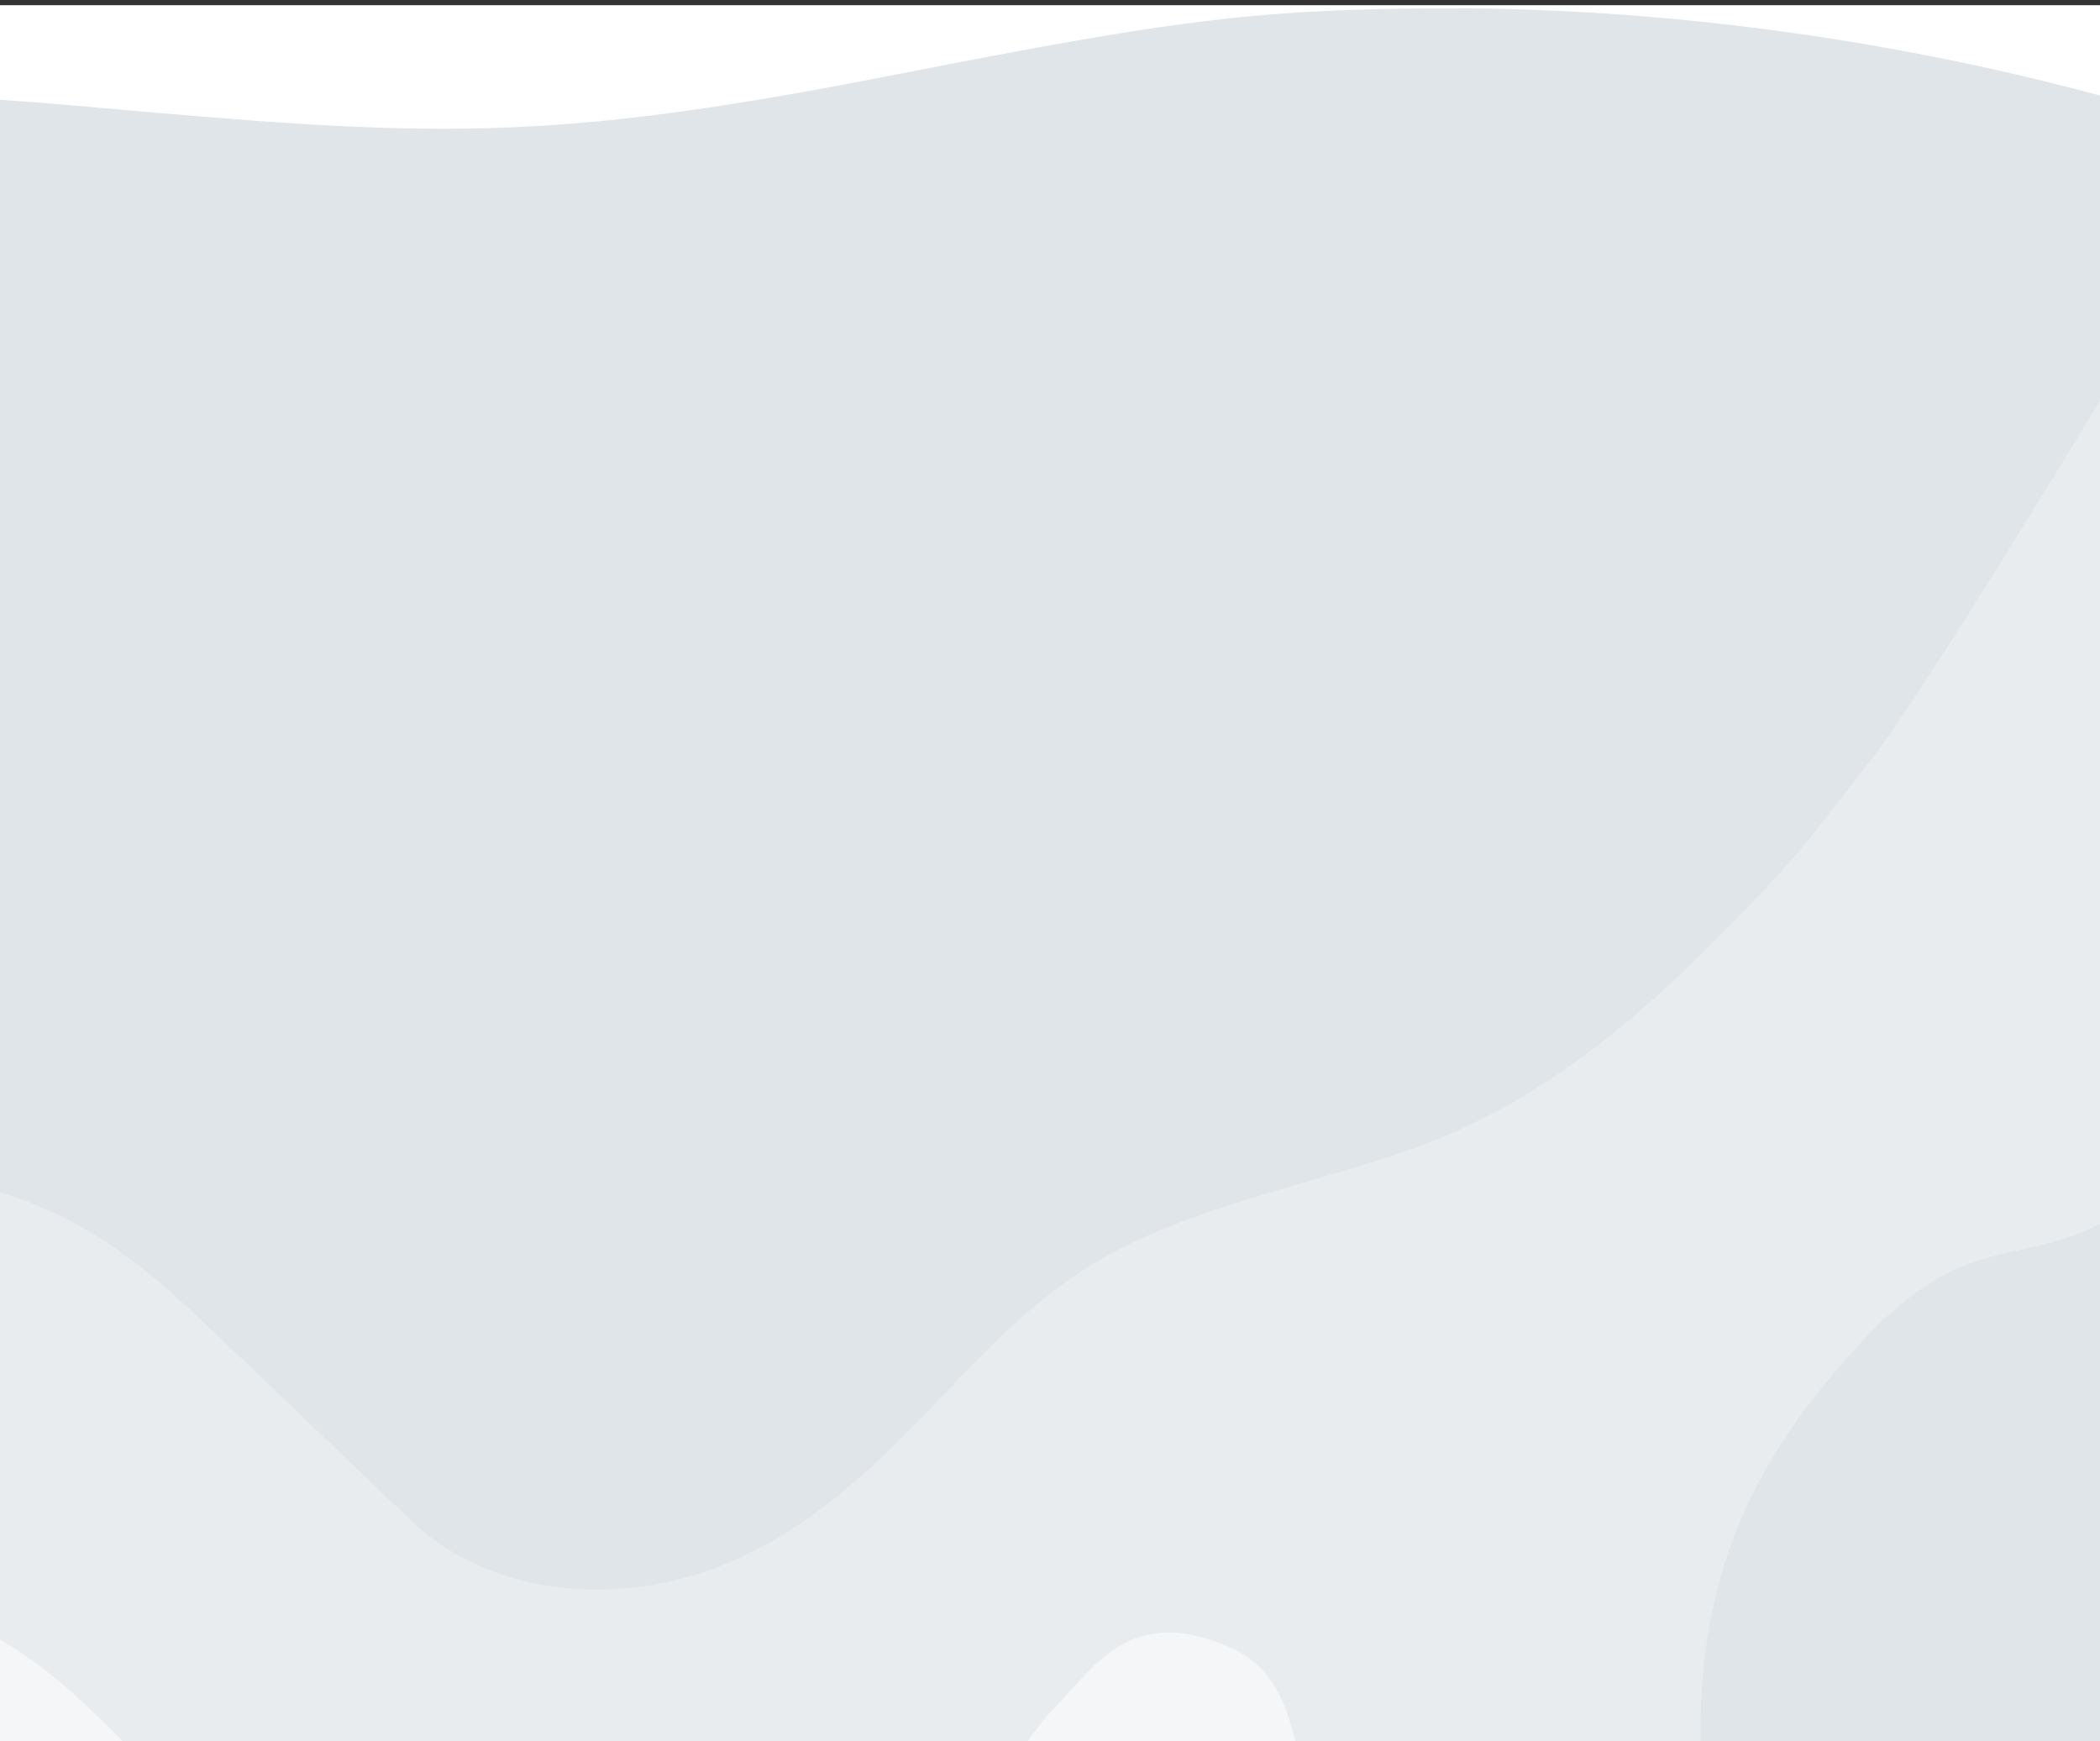 <svg width="375" height="311" viewBox="0 0 375 311" fill="none" xmlns="http://www.w3.org/2000/svg">
<rect x="0" y="0" width="375" height="311" fill="#333333" stroke="none"/>
<g clip-path="url(#clip0_2303_44811)">
<rect x="375.001" y="331" width="375" height="330" transform="rotate(-180 375.001 331)" fill="#DDE3E8"/>
<g clip-path="url(#clip1_2303_44811)">
<rect x="375.001" y="471" width="375" height="594" transform="rotate(-180 375.001 471)" fill="#DFE5E9"/>
<path d="M375.001 218.535L375.001 71.577C375.001 71.577 343.274 124.121 333.887 136.015C324.501 147.908 322.2 151.445 314.575 159.449C297.302 177.514 278.284 195.955 252.207 205.172C246.519 207.198 240.522 208.955 234.626 210.681L233.241 211.087C222.013 214.365 210.414 217.751 200.058 223.002C187.196 229.549 177.839 239.32 168.756 248.857C168.47 249.157 168.185 249.456 167.9 249.754C166.344 251.387 164.812 252.994 163.249 254.572C154.848 263.095 145.432 271.748 133.42 277.616C112.5 287.822 87.893 285.425 73.6 271.775L39.226 238.897L39.081 238.759C28.946 229.118 17.505 218.234 0.815 213.237C0.544 213.156 0.273 213.077 0.001 213L0.001 474.309C0.001 474.309 478.501 486.233 433.501 464.499C388.501 442.766 314.575 382.999 306.001 333.999C297.427 284.999 314.001 259.756 332.306 239.787C350.611 219.819 361.012 226.16 375.001 218.535Z" fill="#E9ECEF"/>
<path d="M0.001 292.782C9.785 298.572 17.428 306.384 24.274 313.399C27.398 316.558 30.407 319.814 33.432 323.096L33.52 323.191C47.76 338.531 62.461 354.367 85.914 361.516C115.91 370.672 154.753 351.877 172.236 328.628C174.287 325.886 176.044 322.988 177.759 320.162C177.992 319.779 178.223 319.396 178.455 319.016C181.365 314.13 184.363 309.122 188.627 304.691C195.795 297.222 202.322 286.444 219.927 294.344C237.532 302.244 230.501 332.5 241.001 374.5C251.501 416.5 288.609 447.724 316.501 472.546C344.393 497.368 0.001 472.546 0.001 472.546L0.001 292.782Z" fill="#F5F6F7"/>
</g>
</g>
<path d="M375.001 17.054C344.717 8.924 305.903 1.944 262.11 1.47C225.392 1.47 211.315 3.25 160.389 13.241C96.731 25.73 77.634 24.594 13.977 18.918C9.264 18.497 4.605 18.133 0.001 17.822V1H375.001V17.054Z" fill="white"/>
<defs>
<clipPath id="clip0_2303_44811">
<rect width="375" height="310.061" fill="white" transform="translate(375.001 311) rotate(-180)"/>
</clipPath>
<clipPath id="clip1_2303_44811">
<rect width="375" height="594" fill="white" transform="translate(375.001 471) rotate(-180)"/>
</clipPath>
</defs>
</svg>
